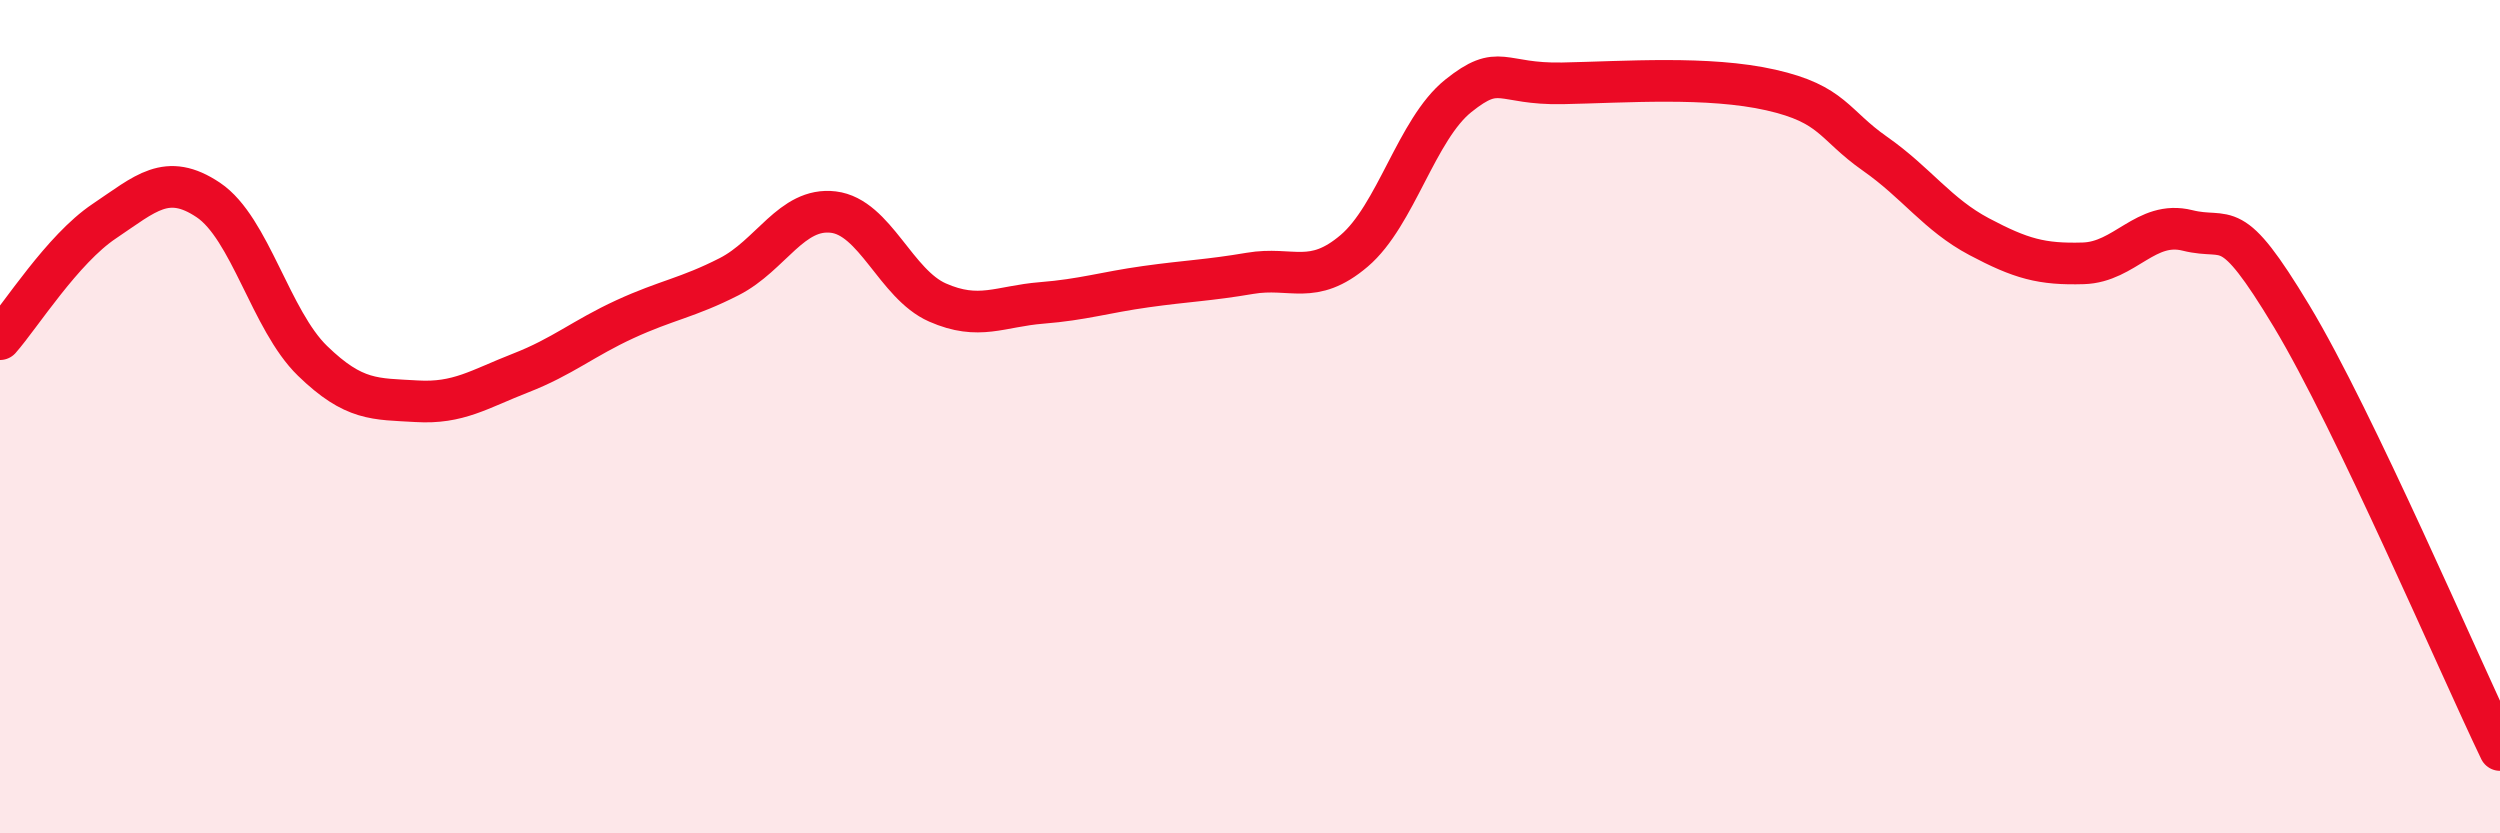 
    <svg width="60" height="20" viewBox="0 0 60 20" xmlns="http://www.w3.org/2000/svg">
      <path
        d="M 0,8.14 C 0.5,7.57 1.5,5.98 2.5,5.31 C 3.5,4.64 4,4.13 5,4.8 C 6,5.47 6.5,7.69 7.5,8.66 C 8.5,9.63 9,9.57 10,9.63 C 11,9.69 11.5,9.34 12.5,8.95 C 13.5,8.56 14,8.12 15,7.66 C 16,7.2 16.5,7.15 17.5,6.64 C 18.5,6.13 19,4.97 20,5.09 C 21,5.21 21.5,6.82 22.5,7.26 C 23.5,7.7 24,7.35 25,7.27 C 26,7.19 26.5,7.02 27.5,6.88 C 28.5,6.74 29,6.73 30,6.56 C 31,6.39 31.5,6.87 32.5,6.02 C 33.5,5.17 34,3.1 35,2.3 C 36,1.5 36,2.03 37.5,2 C 39,1.97 41,1.82 42.5,2.16 C 44,2.5 44,2.99 45,3.69 C 46,4.39 46.5,5.15 47.5,5.68 C 48.5,6.21 49,6.35 50,6.32 C 51,6.29 51.5,5.28 52.5,5.53 C 53.5,5.78 53.5,5.1 55,7.59 C 56.5,10.08 59,15.92 60,18L60 20L0 20Z"
        fill="#EB0A25"
        opacity="0.1"
        stroke-linecap="round"
        stroke-linejoin="round"
      />
      <path
        d="M 0,8.14 C 0.5,7.57 1.5,5.98 2.5,5.31 C 3.5,4.64 4,4.13 5,4.8 C 6,5.47 6.5,7.69 7.5,8.66 C 8.5,9.63 9,9.57 10,9.63 C 11,9.69 11.5,9.34 12.5,8.95 C 13.5,8.56 14,8.12 15,7.66 C 16,7.2 16.5,7.15 17.5,6.64 C 18.5,6.13 19,4.97 20,5.09 C 21,5.21 21.5,6.82 22.5,7.26 C 23.5,7.7 24,7.35 25,7.27 C 26,7.19 26.5,7.02 27.5,6.88 C 28.5,6.74 29,6.73 30,6.56 C 31,6.39 31.5,6.87 32.5,6.02 C 33.5,5.17 34,3.1 35,2.3 C 36,1.5 36,2.03 37.5,2 C 39,1.97 41,1.82 42.5,2.16 C 44,2.5 44,2.99 45,3.69 C 46,4.39 46.5,5.15 47.5,5.68 C 48.5,6.21 49,6.35 50,6.32 C 51,6.29 51.5,5.28 52.5,5.53 C 53.5,5.78 53.5,5.1 55,7.59 C 56.5,10.08 59,15.92 60,18"
        stroke="#EB0A25"
        stroke-width="1"
        fill="none"
        stroke-linecap="round"
        stroke-linejoin="round"
      />
    </svg>
  